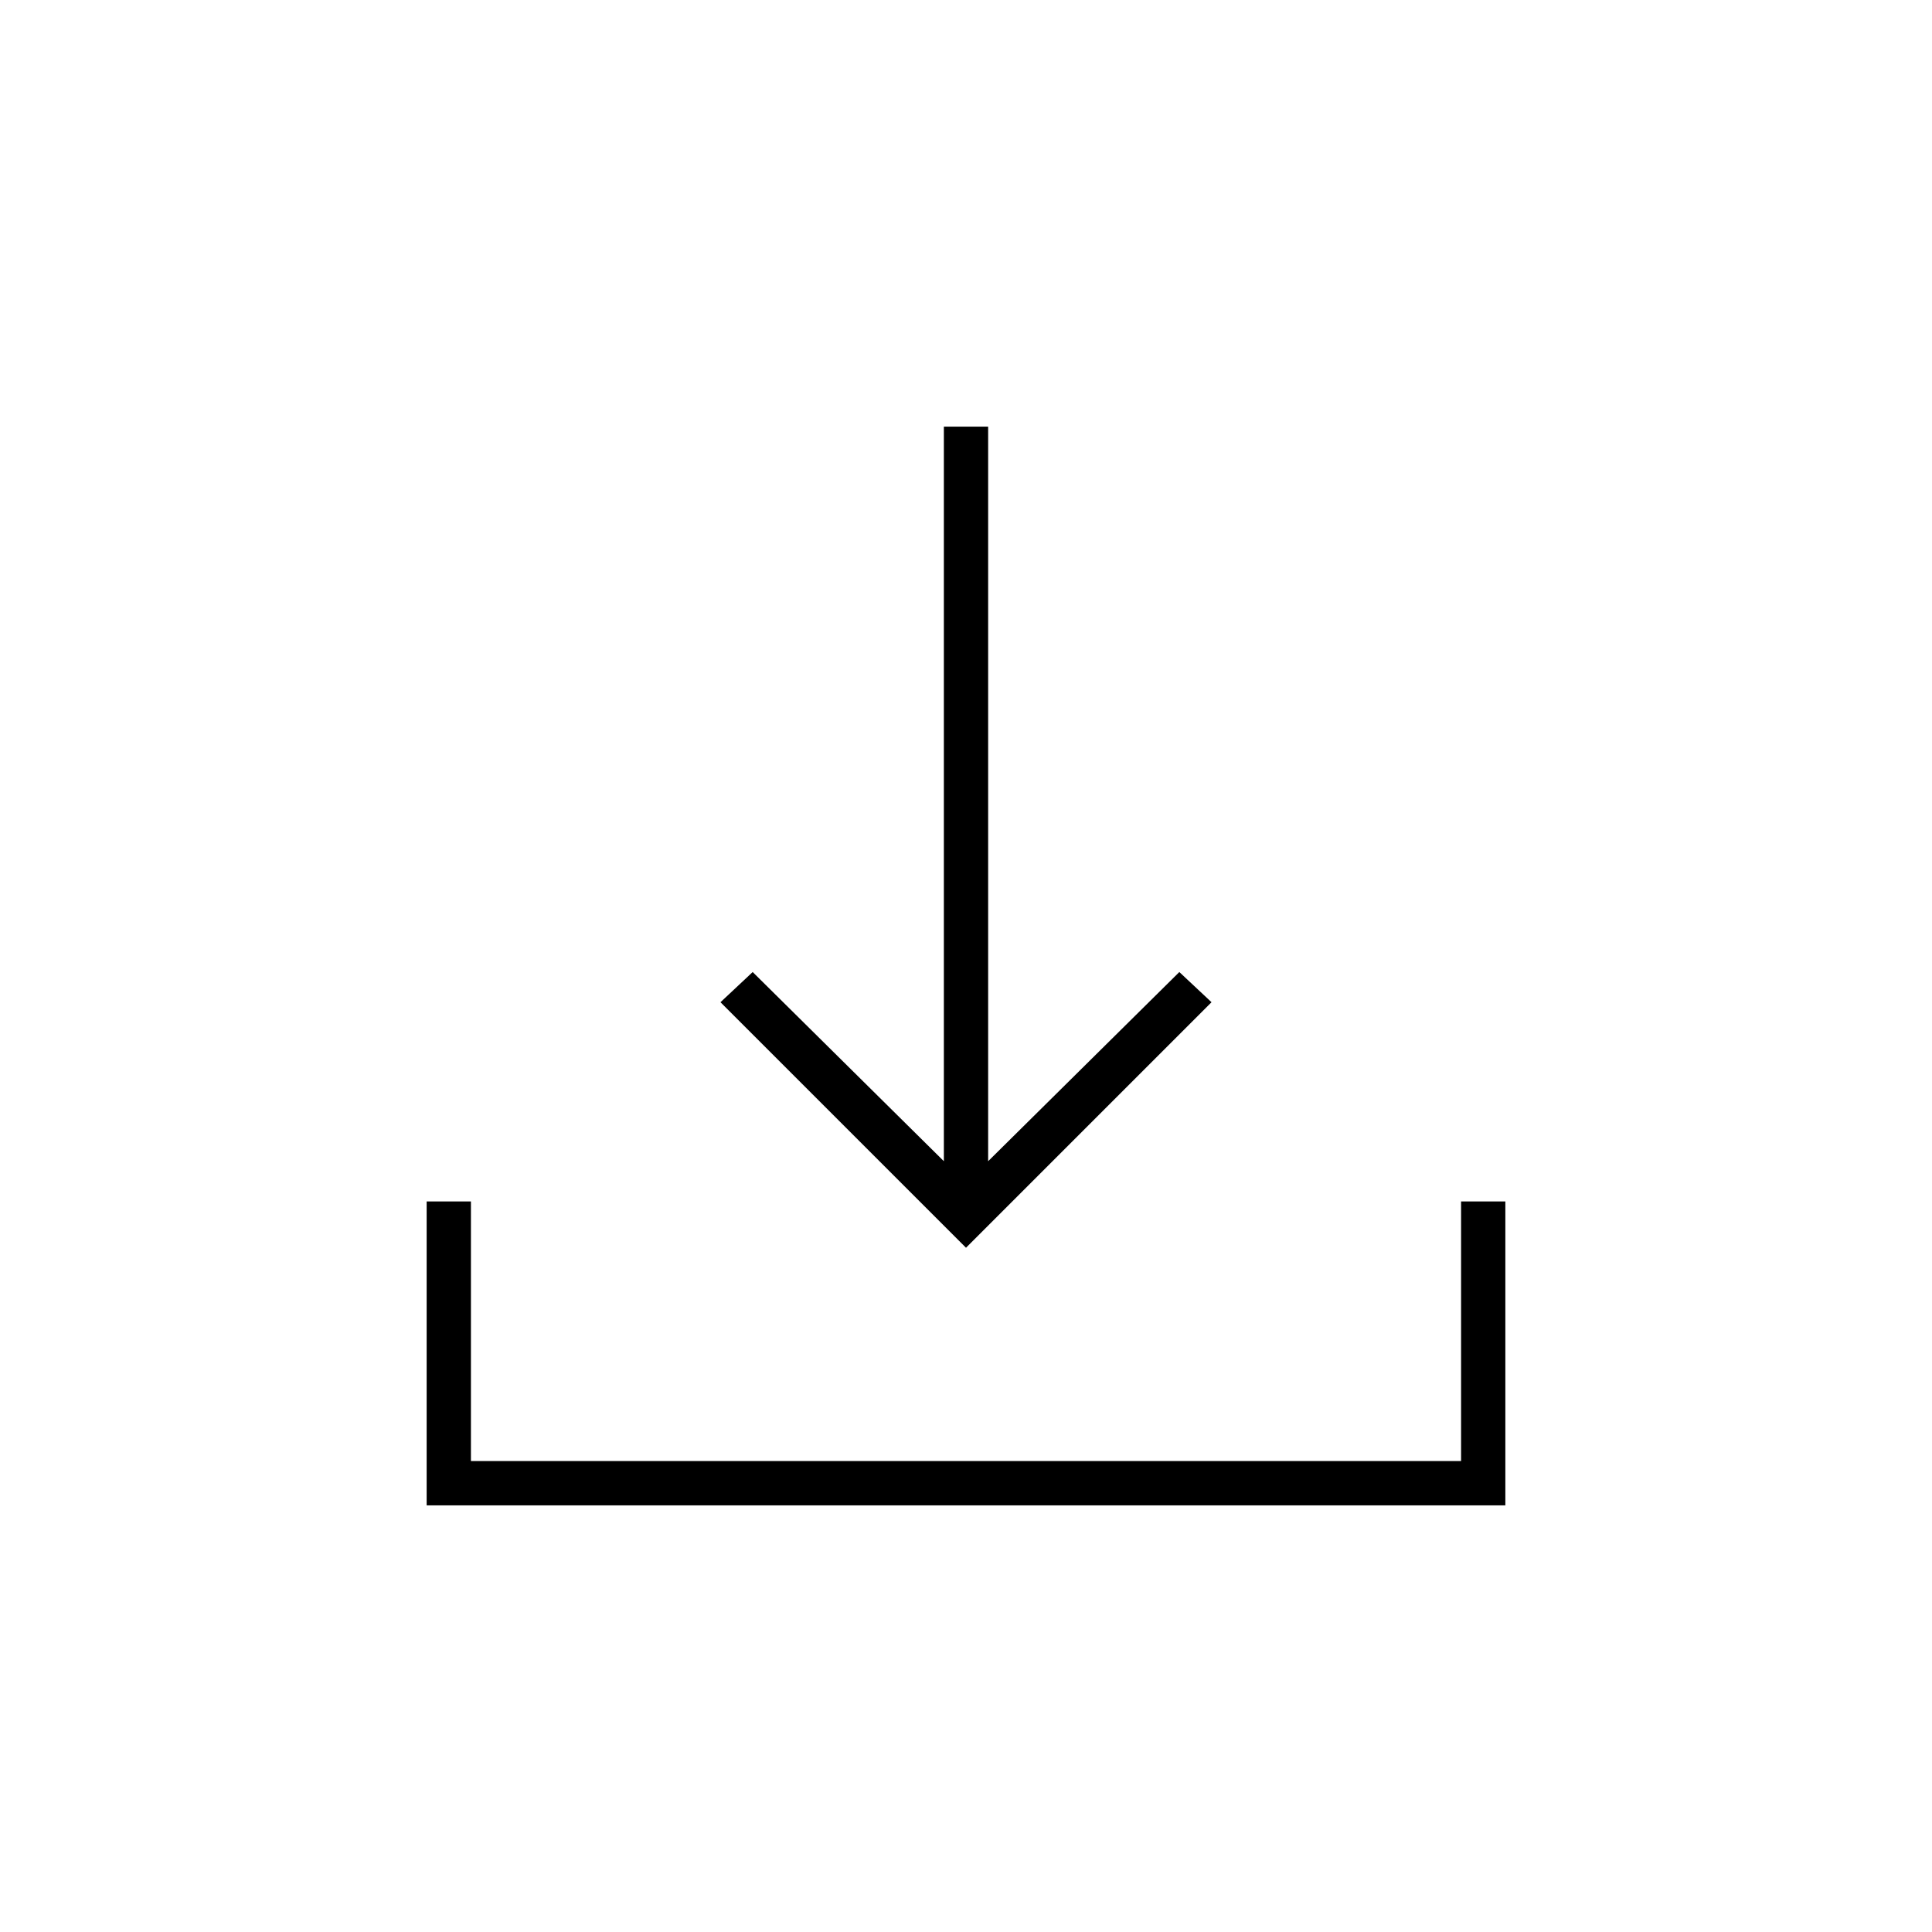 <svg xmlns="http://www.w3.org/2000/svg" height="48" viewBox="0 -960 960 960" width="48"><path d="M480-340 358-462l16-15 95 94v-365h22v365l95-94 16 15-122 122ZM212-212v-151h22v129h492v-129h22v151H212Z"/></svg>